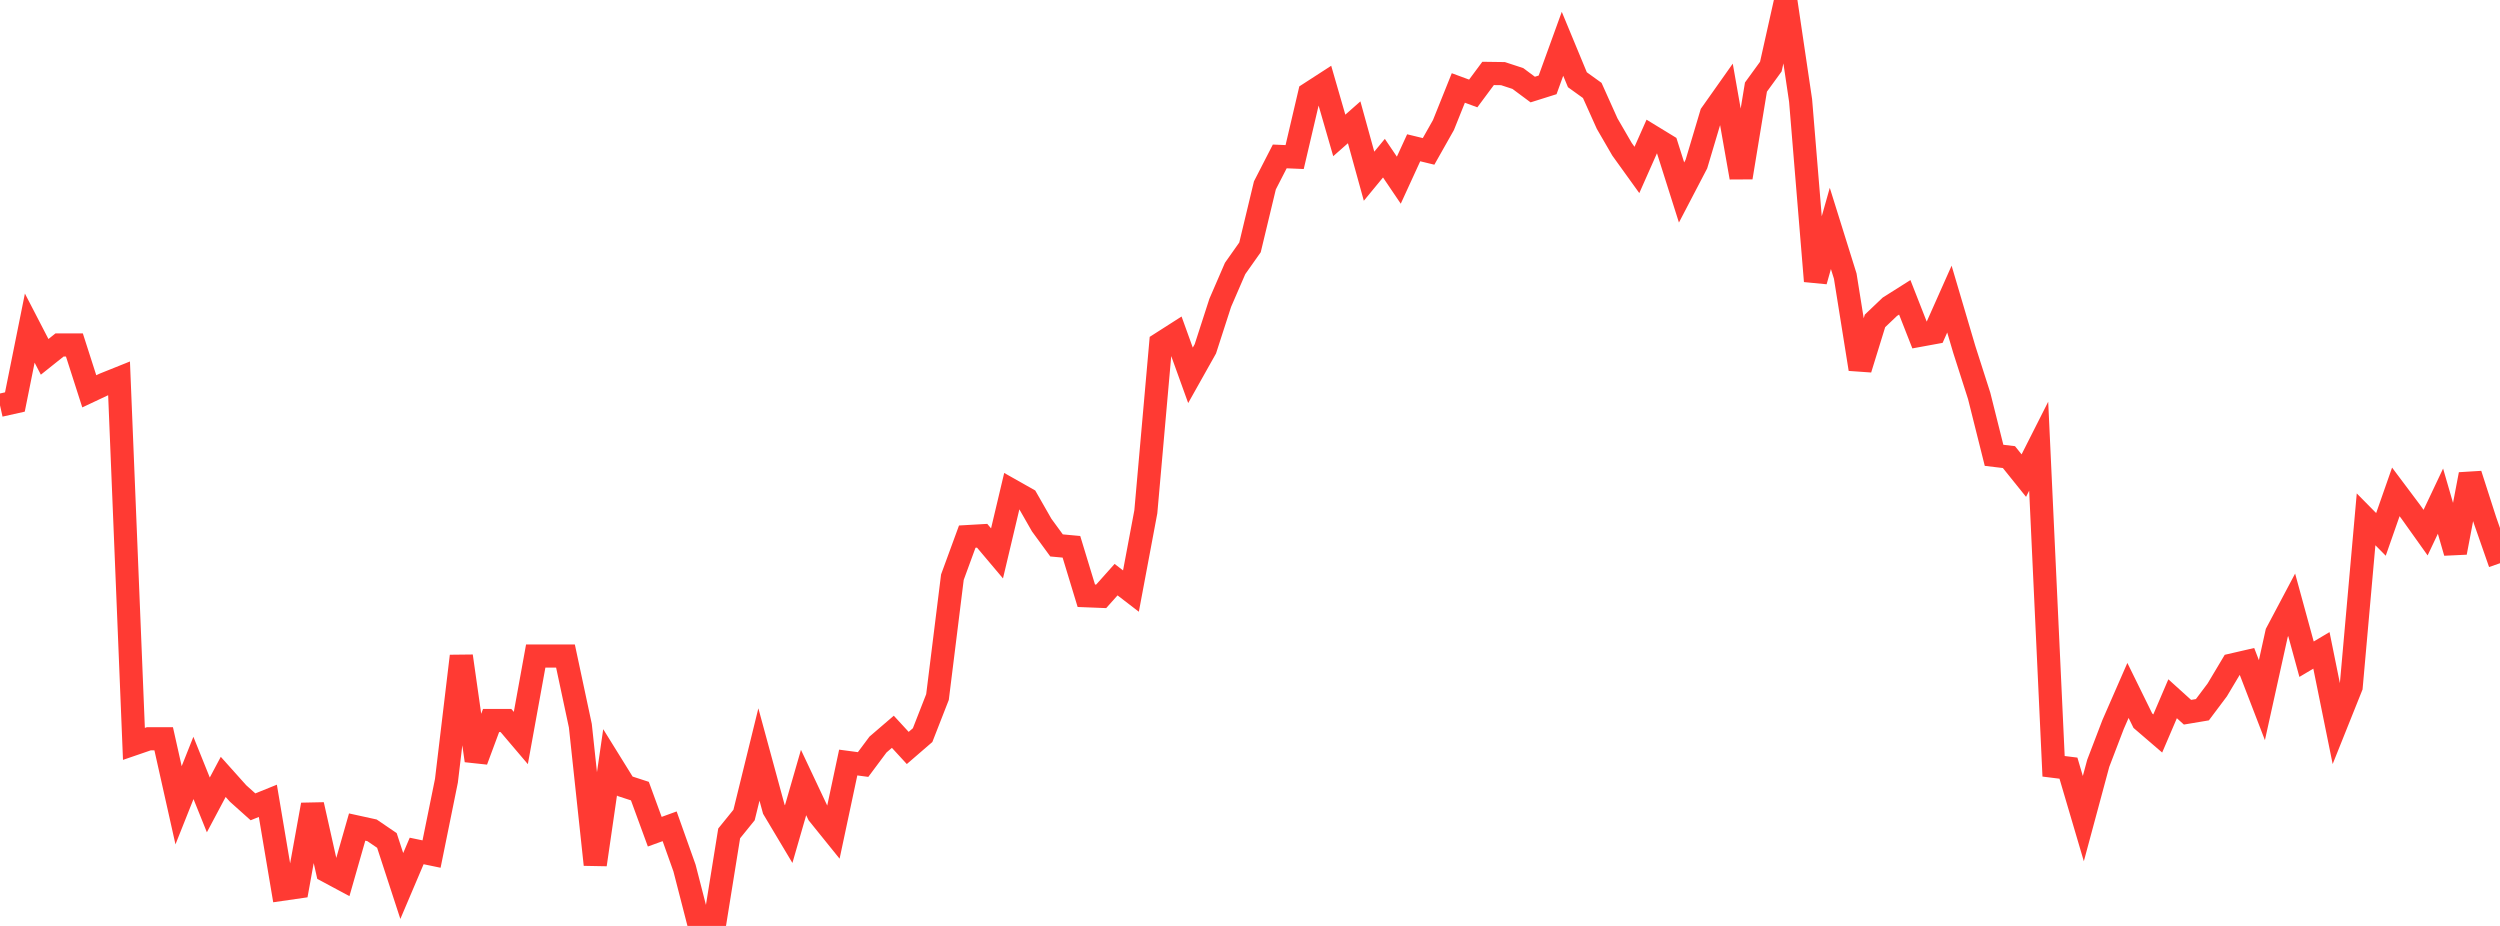 <?xml version="1.0" standalone="no"?>
<!DOCTYPE svg PUBLIC "-//W3C//DTD SVG 1.1//EN" "http://www.w3.org/Graphics/SVG/1.1/DTD/svg11.dtd">

<svg width="135" height="50" viewBox="0 0 135 50" preserveAspectRatio="none" 
  xmlns="http://www.w3.org/2000/svg"
  xmlns:xlink="http://www.w3.org/1999/xlink">


<polyline points="0.0, 21.888 0.804, 21.708 1.607, 17.717 2.411, 19.27 3.214, 18.629 4.018, 18.629 4.821, 21.131 5.625, 20.752 6.429, 20.429 7.232, 40.17 8.036, 39.894 8.839, 39.894 9.643, 43.485 10.446, 41.468 11.25, 43.465 12.054, 41.952 12.857, 42.849 13.661, 43.569 14.464, 43.244 15.268, 48.017 16.071, 47.901 16.875, 43.455 17.679, 47.043 18.482, 47.474 19.286, 44.661 20.089, 44.837 20.893, 45.384 21.696, 47.844 22.5, 45.952 23.304, 46.119 24.107, 42.162 24.911, 35.43 25.714, 41.072 26.518, 38.907 27.321, 38.907 28.125, 39.853 28.929, 35.426 29.732, 35.426 30.536, 35.426 31.339, 39.189 32.143, 46.689 32.946, 41.161 33.75, 42.458 34.554, 42.72 35.357, 44.912 36.161, 44.62 36.964, 46.877 37.768, 50.0 38.571, 50.0 39.375, 45.004 40.179, 44.011 40.982, 40.743 41.786, 43.698 42.589, 45.043 43.393, 42.256 44.196, 43.959 45.0, 44.955 45.804, 41.177 46.607, 41.284 47.411, 40.206 48.214, 39.516 49.018, 40.39 49.821, 39.697 50.625, 37.64 51.429, 31.168 52.232, 28.977 53.036, 28.931 53.839, 29.883 54.643, 26.492 55.446, 26.946 56.25, 28.353 57.054, 29.453 57.857, 29.527 58.661, 32.17 59.464, 32.202 60.268, 31.301 61.071, 31.918 61.875, 27.635 62.679, 18.552 63.482, 18.039 64.286, 20.268 65.089, 18.838 65.893, 16.352 66.696, 14.497 67.5, 13.358 68.304, 10.011 69.107, 8.447 69.911, 8.481 70.714, 5.053 71.518, 4.533 72.321, 7.313 73.125, 6.604 73.929, 9.516 74.732, 8.541 75.536, 9.73 76.339, 7.98 77.143, 8.175 77.946, 6.753 78.75, 4.75 79.554, 5.047 80.357, 3.965 81.161, 3.976 81.964, 4.239 82.768, 4.836 83.571, 4.583 84.375, 2.365 85.179, 4.306 85.982, 4.884 86.786, 6.675 87.589, 8.06 88.393, 9.177 89.196, 7.367 90.0, 7.858 90.804, 10.395 91.607, 8.856 92.411, 6.158 93.214, 5.022 94.018, 9.585 94.821, 4.703 95.625, 3.597 96.429, 0.0 97.232, 5.425 98.036, 15.181 98.839, 12.335 99.643, 14.909 100.446, 19.931 101.25, 17.328 102.054, 16.563 102.857, 16.056 103.661, 18.106 104.464, 17.959 105.268, 16.151 106.071, 18.868 106.875, 21.378 107.679, 24.587 108.482, 24.683 109.286, 25.683 110.089, 24.095 110.893, 41.38 111.696, 41.48 112.5, 44.206 113.304, 41.221 114.107, 39.122 114.911, 37.283 115.714, 38.917 116.518, 39.608 117.321, 37.733 118.125, 38.46 118.929, 38.325 119.732, 37.255 120.536, 35.908 121.339, 35.723 122.143, 37.809 122.946, 34.177 123.75, 32.659 124.554, 35.597 125.357, 35.12 126.161, 39.086 126.964, 37.082 127.768, 28.044 128.571, 28.858 129.375, 26.562 130.179, 27.635 130.982, 28.762 131.786, 27.062 132.589, 29.837 133.393, 25.616 134.196, 28.111 135.0, 30.414" fill="none" stroke="#ff3a33" stroke-width="1.25"/>

</svg>